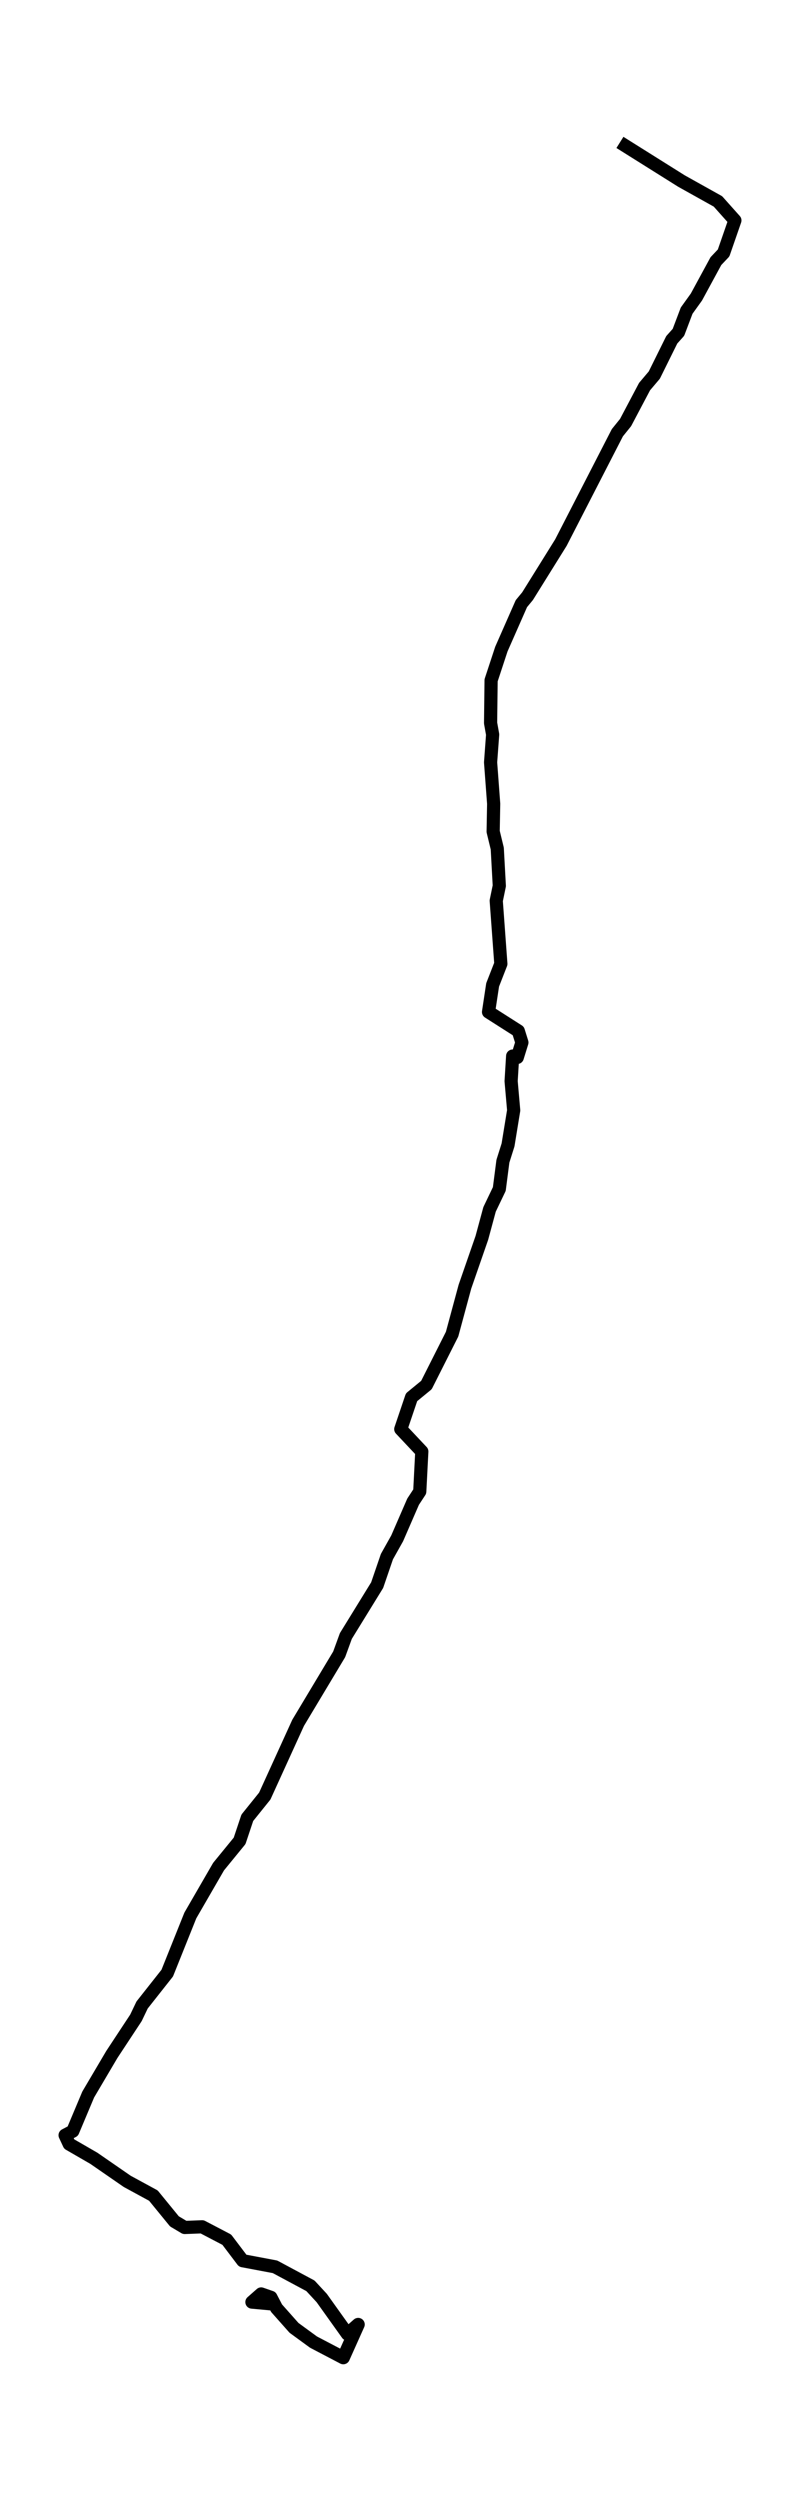 <?xml version="1.0" encoding="utf-8" standalone="no"?>
<!DOCTYPE svg PUBLIC "-//W3C//DTD SVG 1.1//EN"
  "http://www.w3.org/Graphics/SVG/1.1/DTD/svg11.dtd">
<svg xmlns:xlink="http://www.w3.org/1999/xlink" width="182.182pt" height="568.8pt" viewBox="0 0 182.182 568.8" xmlns="http://www.w3.org/2000/svg" version="1.1">
 <defs>
  <style type="text/css">*{stroke-linejoin: round; stroke-linecap: butt}</style>
 </defs>
 <g id="figure_1">
  <g id="patch_1">
   <path d="M 0 568.8 
L 182.182 568.8 
L 182.182 0 
L 0 0 
z
" style="fill: #ffffff"/>
  </g>
  <g id="axes_1">
   <g id="LineCollection_1">
    <path d="M 141.174 32.4 
L 155.2 41.196 
L 163.498 45.826 
L 167.355 50.146 
L 164.784 57.554 
L 163.031 59.406 
L 158.589 67.584 
L 156.369 70.671 
L 154.499 75.609 
L 152.979 77.306 
L 149.005 85.331 
L 146.784 87.954 
L 142.46 96.133 
L 140.59 98.448 
L 127.733 123.447 
L 120.136 135.638 
L 118.733 137.336 
L 114.175 147.675 
L 111.837 154.774 
L 111.72 164.496 
L 112.188 167.119 
L 111.72 173.446 
L 112.422 182.859 
L 112.305 189.186 
L 113.24 193.044 
L 113.707 201.532 
L 113.006 204.927 
L 114.058 219.278 
L 112.188 224.062 
L 111.253 230.235 
L 118.032 234.556 
L 118.85 237.179 
L 117.798 240.574 
L 116.746 240.265 
L 116.396 245.975 
L 116.98 252.611 
L 115.694 260.481 
L 114.525 264.184 
L 113.707 270.511 
L 111.487 275.141 
L 109.733 281.622 
L 105.876 292.733 
L 102.954 303.535 
L 97.11 315.109 
L 93.721 317.887 
L 91.266 325.14 
L 96.058 330.232 
L 95.591 339.337 
L 94.071 341.652 
L 90.448 349.985 
L 88.11 354.151 
L 85.89 360.633 
L 78.76 372.206 
L 77.241 376.373 
L 67.89 391.959 
L 60.293 408.625 
L 56.319 413.564 
L 54.566 418.81 
L 49.774 424.674 
L 43.345 435.785 
L 38.086 448.902 
L 32.359 456.155 
L 30.956 459.087 
L 25.463 467.42 
L 20.086 476.525 
L 16.58 484.858 
L 14.826 485.784 
L 15.761 487.79 
L 21.372 491.031 
L 28.969 496.278 
L 34.93 499.518 
L 39.722 505.382 
L 42.06 506.771 
L 46.034 506.617 
L 51.644 509.549 
L 55.267 514.333 
L 62.631 515.721 
L 70.695 520.042 
L 73.267 522.82 
L 79.111 530.999 
L 81.565 528.838 
L 78.176 536.4 
L 71.397 532.851 
L 66.955 529.61 
L 62.981 525.135 
L 61.696 522.666 
L 59.475 521.894 
L 57.371 523.746 
L 62.397 524.209 
" clip-path="url(#pc34242a249)" style="fill: none; stroke: #000000; stroke-width: 3"/>
   </g>
  </g>
 </g>
 <defs>
  <clipPath id="pc34242a249">
   <rect x="7.2" y="7.2" width="167.782" height="554.4"/>
  </clipPath>
 </defs>
</svg>
